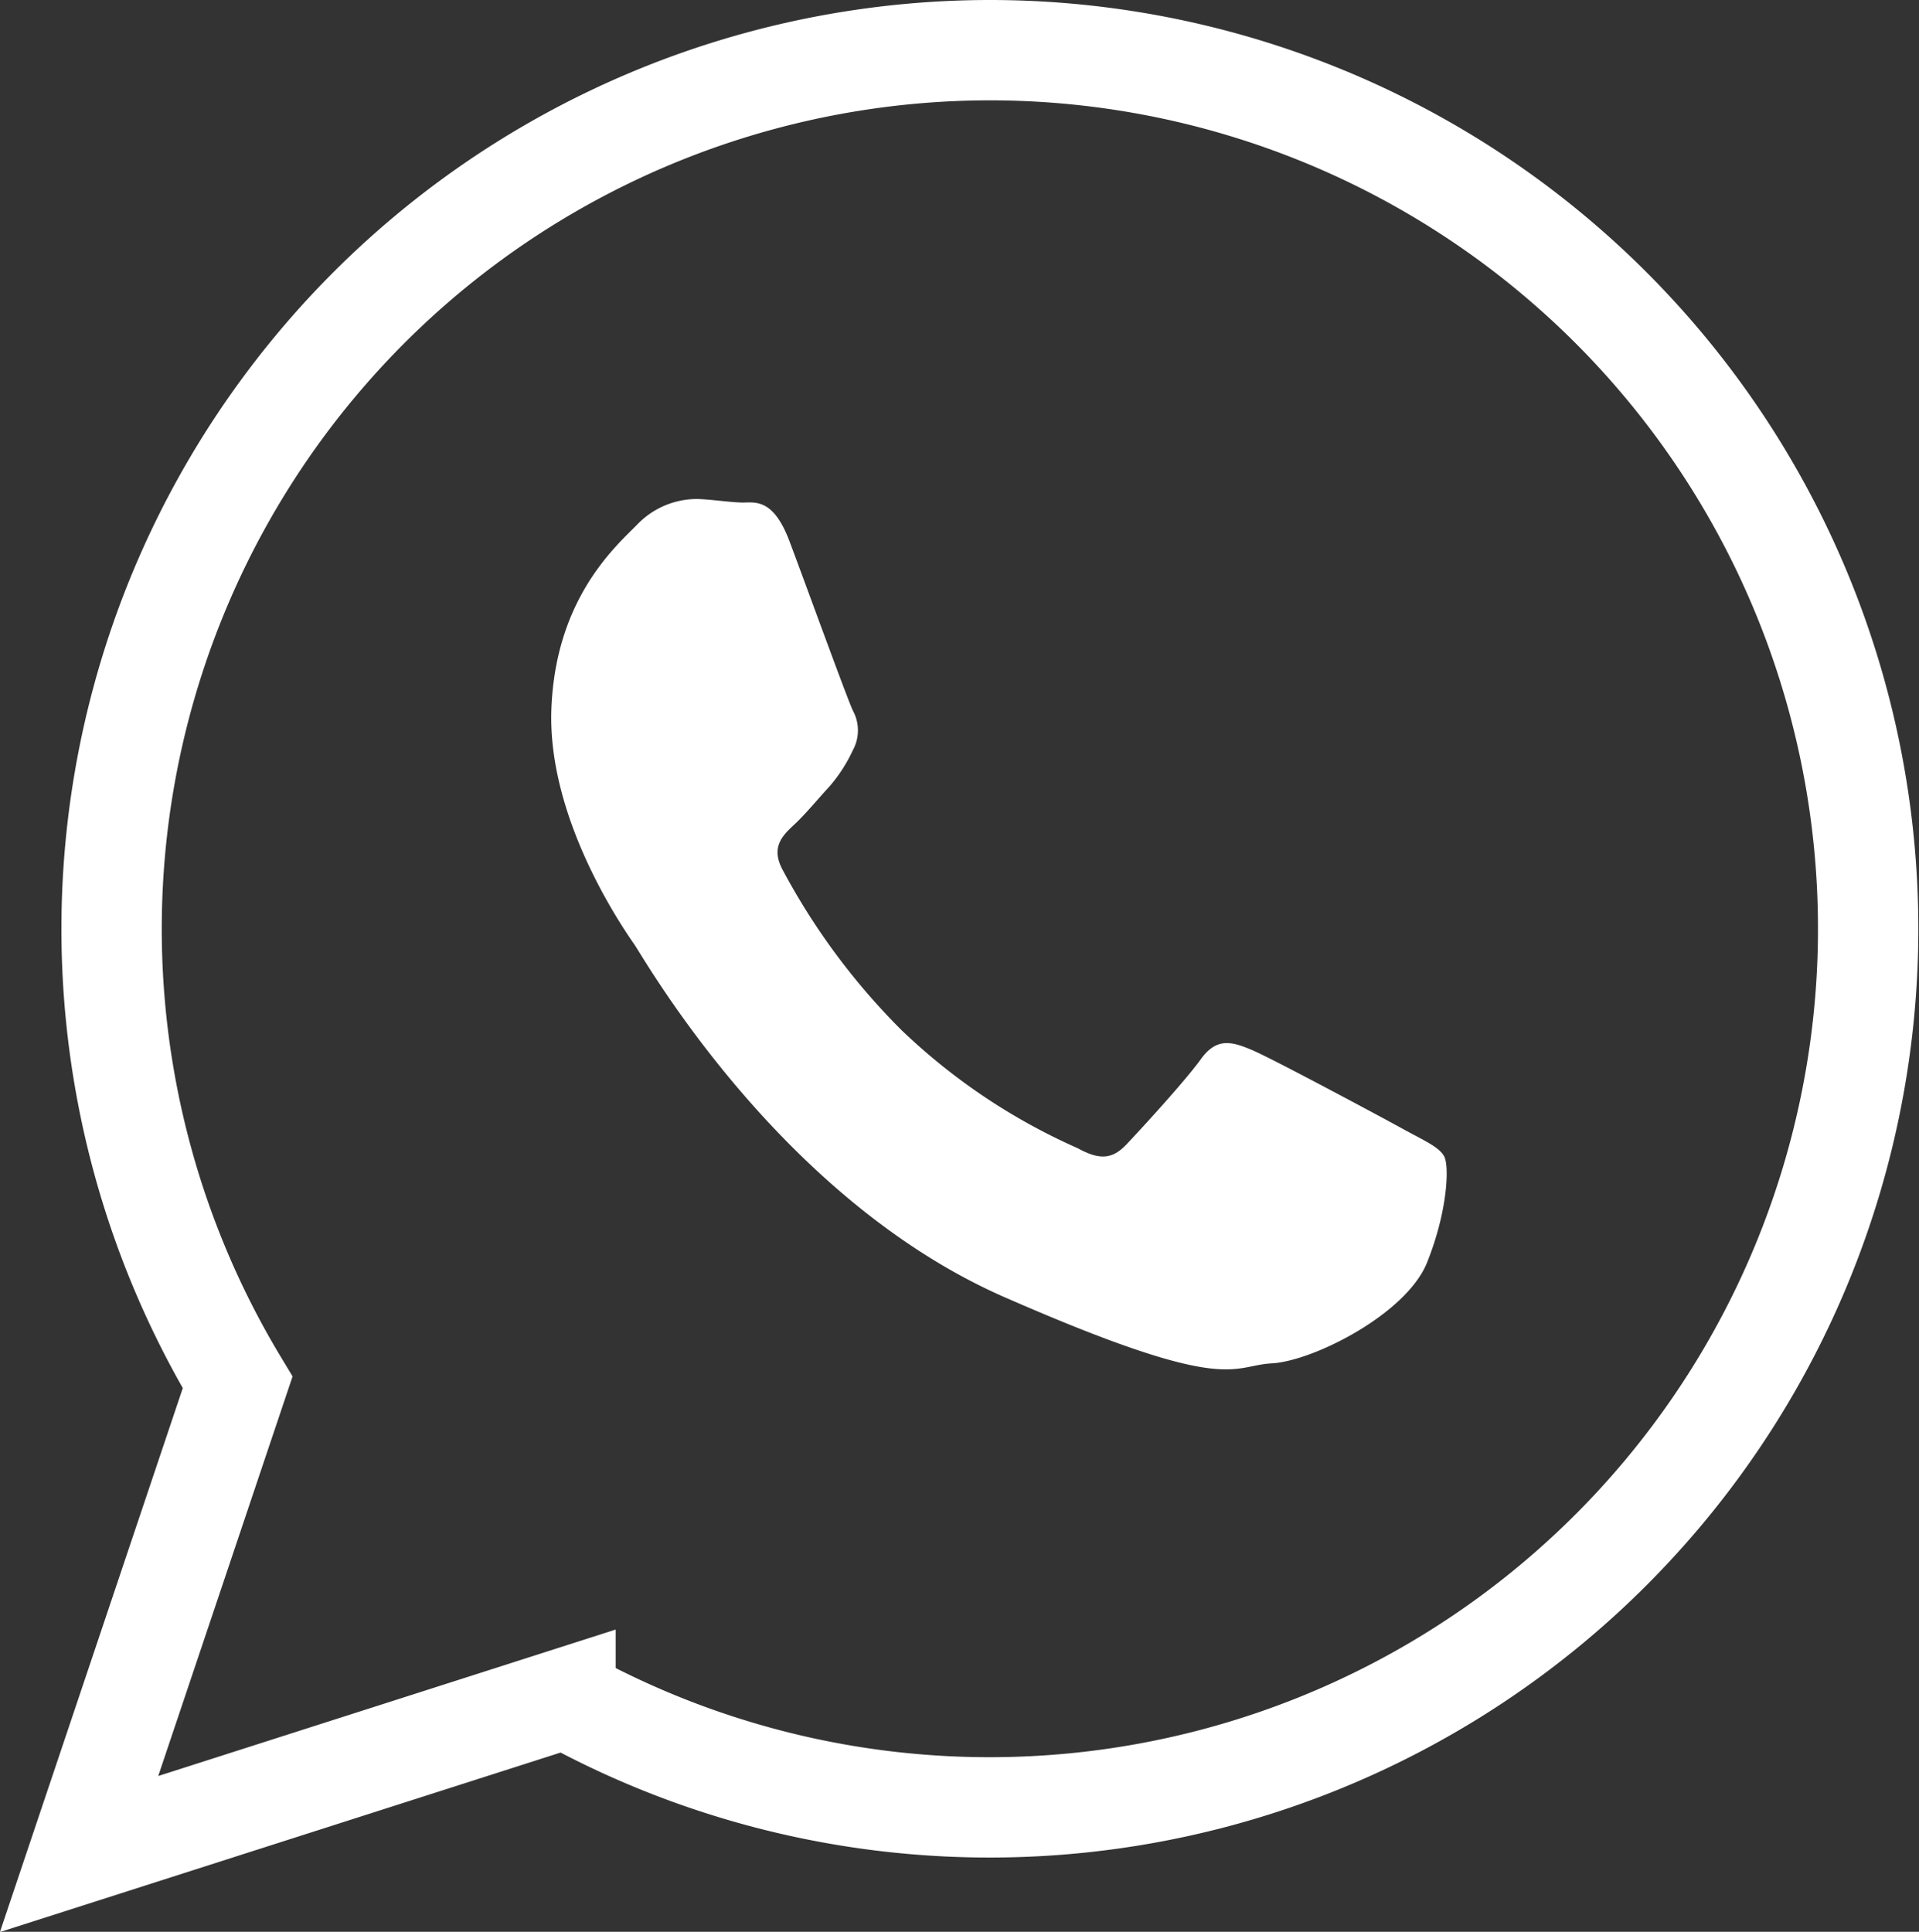 <svg xmlns="http://www.w3.org/2000/svg" viewBox="0 0 191.24 192.52"><rect x="0" y="0" width="191.24" height="192.52" fill="#333333" stroke="none"/><defs><style>.cls-1{fill:none;stroke:#fff;stroke-miterlimit:10;stroke-width:10px;}.cls-2{fill:#fff;fill-rule:evenodd;}</style></defs><g id="Laag_2" data-name="Laag 2"><g id="Layer_1" data-name="Layer 1"><path class="cls-1" d="M98.68,5a87.58,87.58,0,0,0-75,132.77l-15.8,47,48.48-15.52A87.56,87.56,0,1,0,98.68,5Z"/><path class="cls-2" d="M78.7,54c-1.69-4.54-3.58-3.87-4.88-3.92s-2.79-.29-4.28-.35a8.26,8.26,0,0,0-6.07,2.58c-2.13,2.16-8.1,7.34-8.52,18.34s7.2,21.93,8.26,23.46,14.53,25.37,36.91,35.17,22.51,6.81,26.62,6.59,13.42-4.91,15.48-10.06,2.22-9.62,1.7-10.57-2-1.57-4.18-2.77-13-7-15-7.84-3.5-1.25-5.07.93-6,7-7.41,8.49-2.67,1.58-4.86.38a61,61,0,0,1-17.56-11.77A67.25,67.25,0,0,1,78,86.7c-1.23-2.28,0-3.45,1.15-4.52s2.33-2.53,3.5-3.79A15.38,15.38,0,0,0,85,74.75a4.11,4.11,0,0,0,0-3.92C84.45,69.69,80.4,58.52,78.7,54Z"/></g></g></svg>